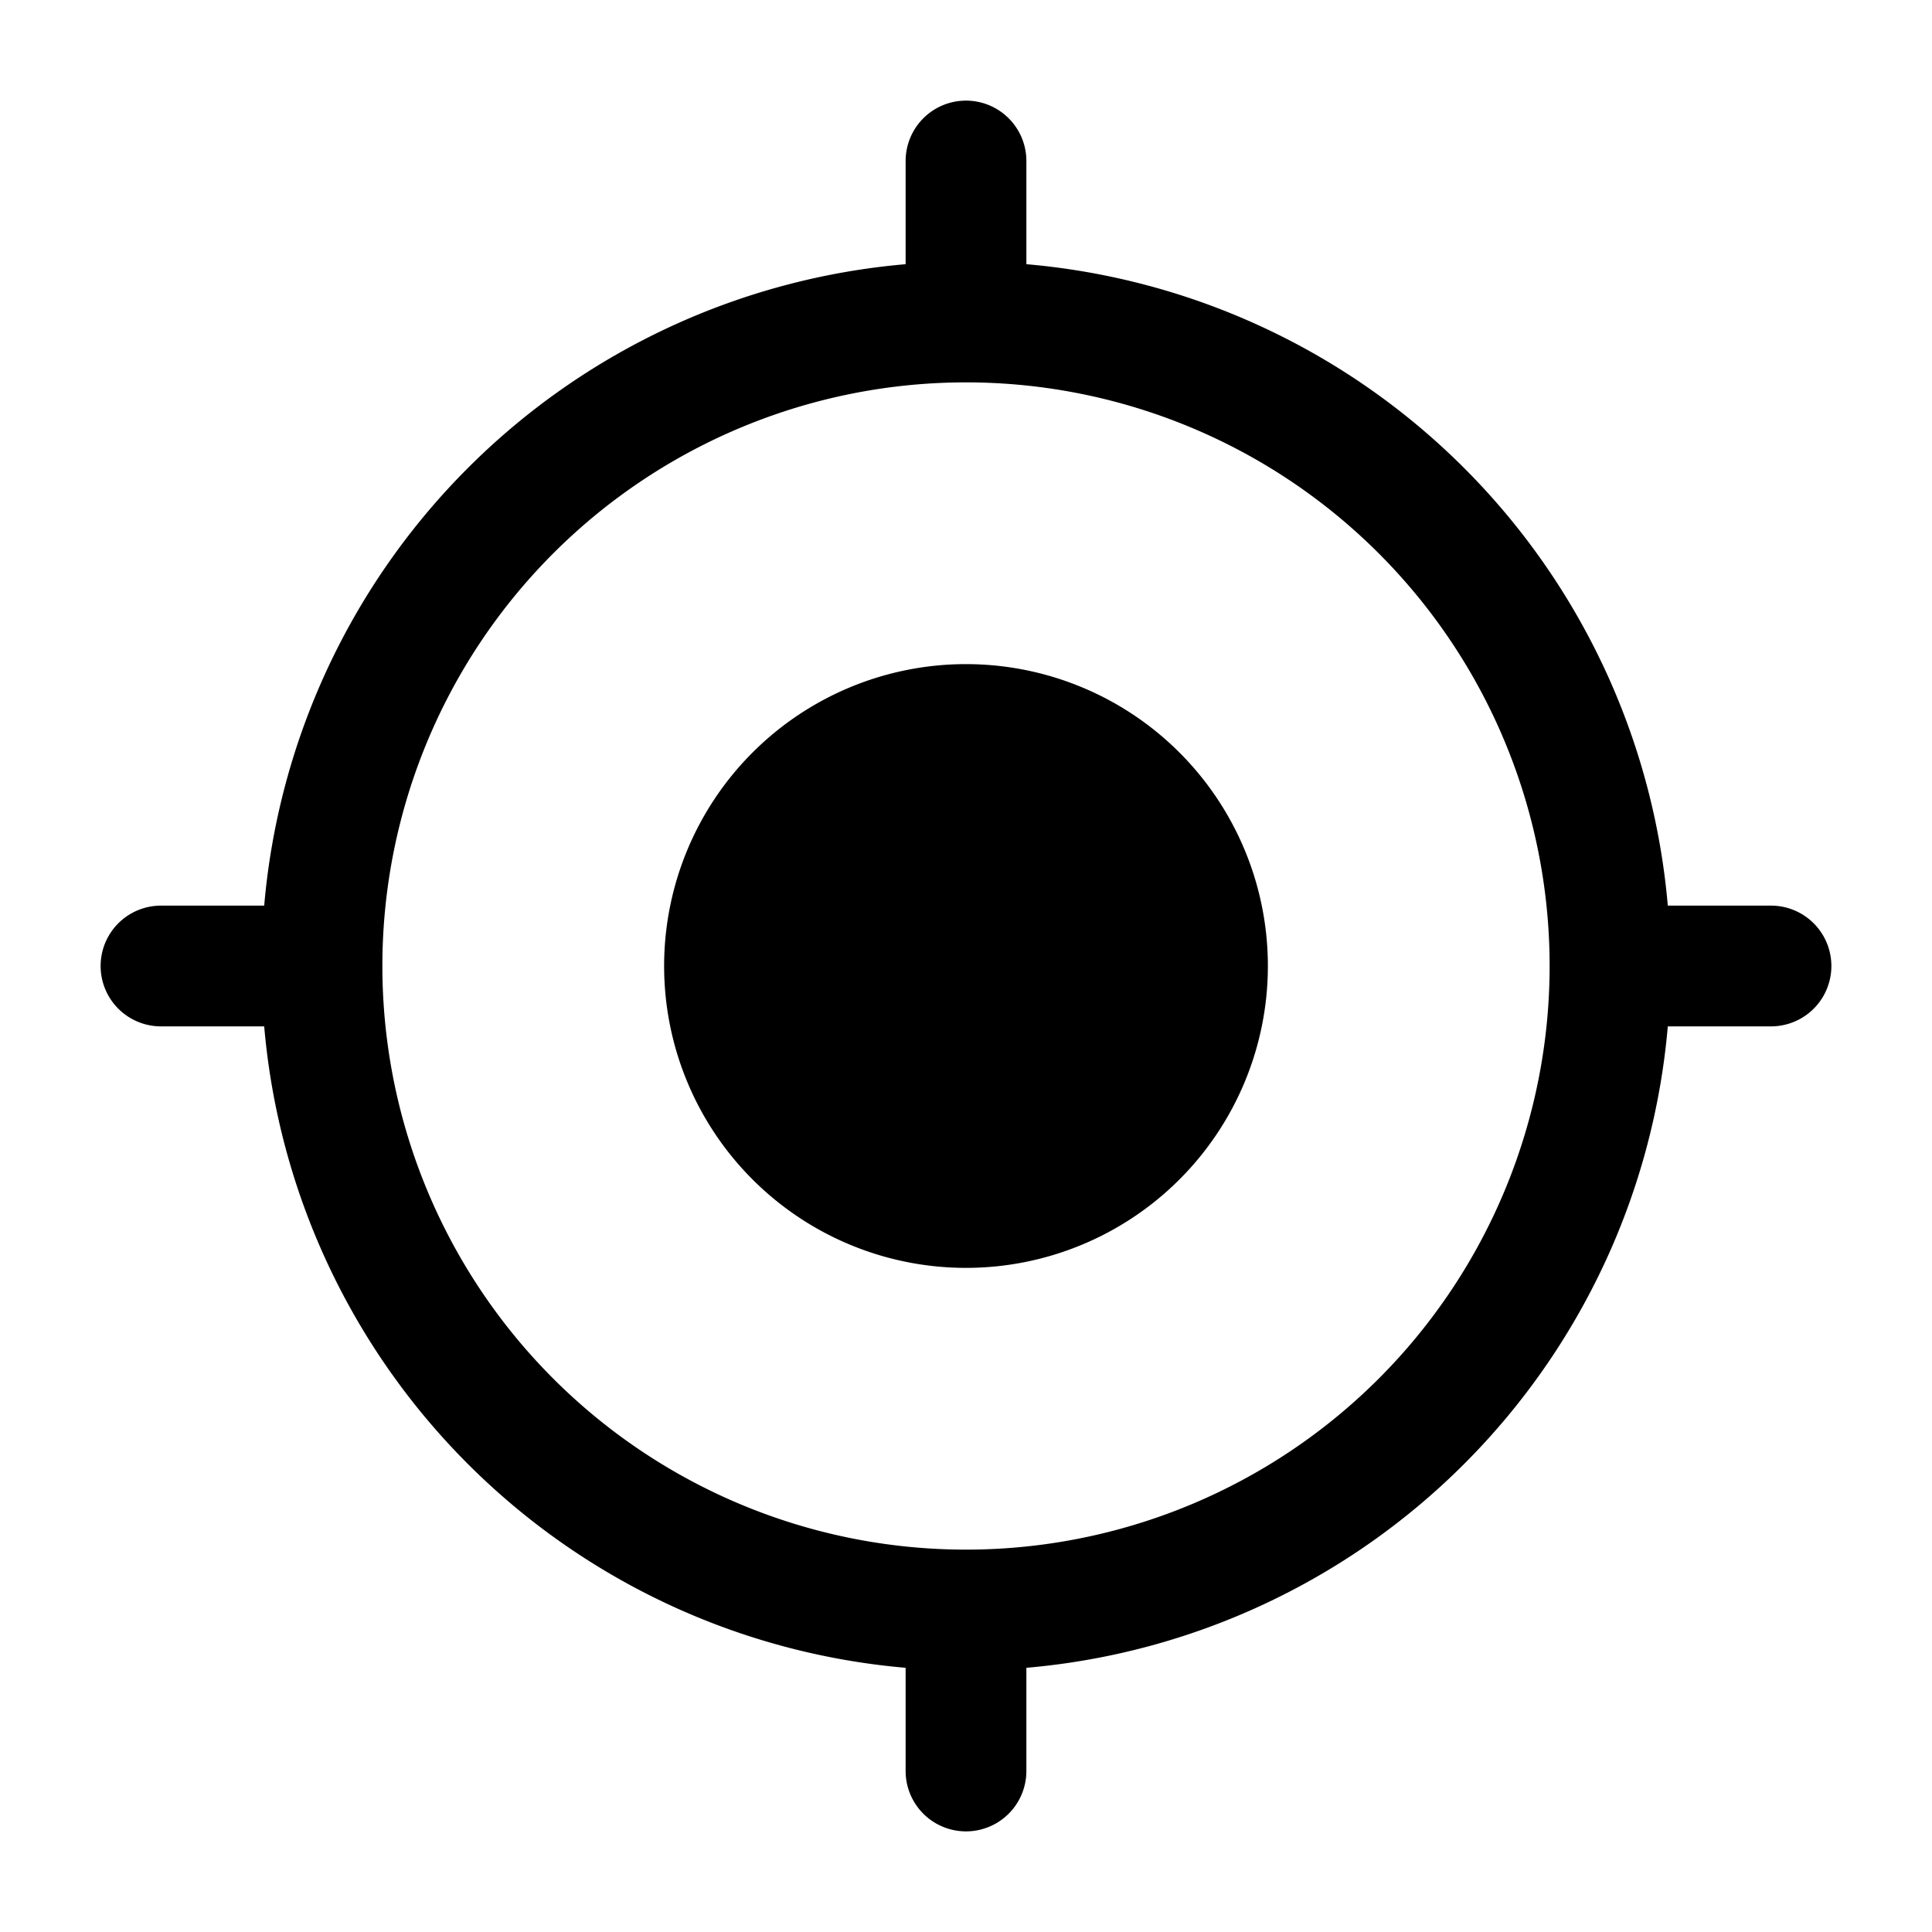 <?xml version="1.0" encoding="utf-8"?>
<!-- Generator: www.svgicons.com -->
<svg xmlns="http://www.w3.org/2000/svg" width="800" height="800" viewBox="0 0 24 24">
<path fill="currentColor" d="M12 8.25a3.75 3.75 0 1 0 0 7.5a3.75 3.75 0 0 0 0-7.5"/><path fill="currentColor" fill-rule="evenodd" d="M12 1.25a.75.75 0 0 1 .75.75v1.282a8.752 8.752 0 0 1 7.968 7.968H22a.75.75 0 0 1 0 1.5h-1.282a8.752 8.752 0 0 1-7.968 7.968V22a.75.75 0 0 1-1.5 0v-1.282a8.752 8.752 0 0 1-7.968-7.968H2a.75.75 0 0 1 0-1.5h1.282a8.752 8.752 0 0 1 7.968-7.968V2a.75.75 0 0 1 .75-.75M4.75 12a7.25 7.25 0 1 0 14.5 0a7.25 7.25 0 0 0-14.5 0" clip-rule="evenodd"/>
</svg>